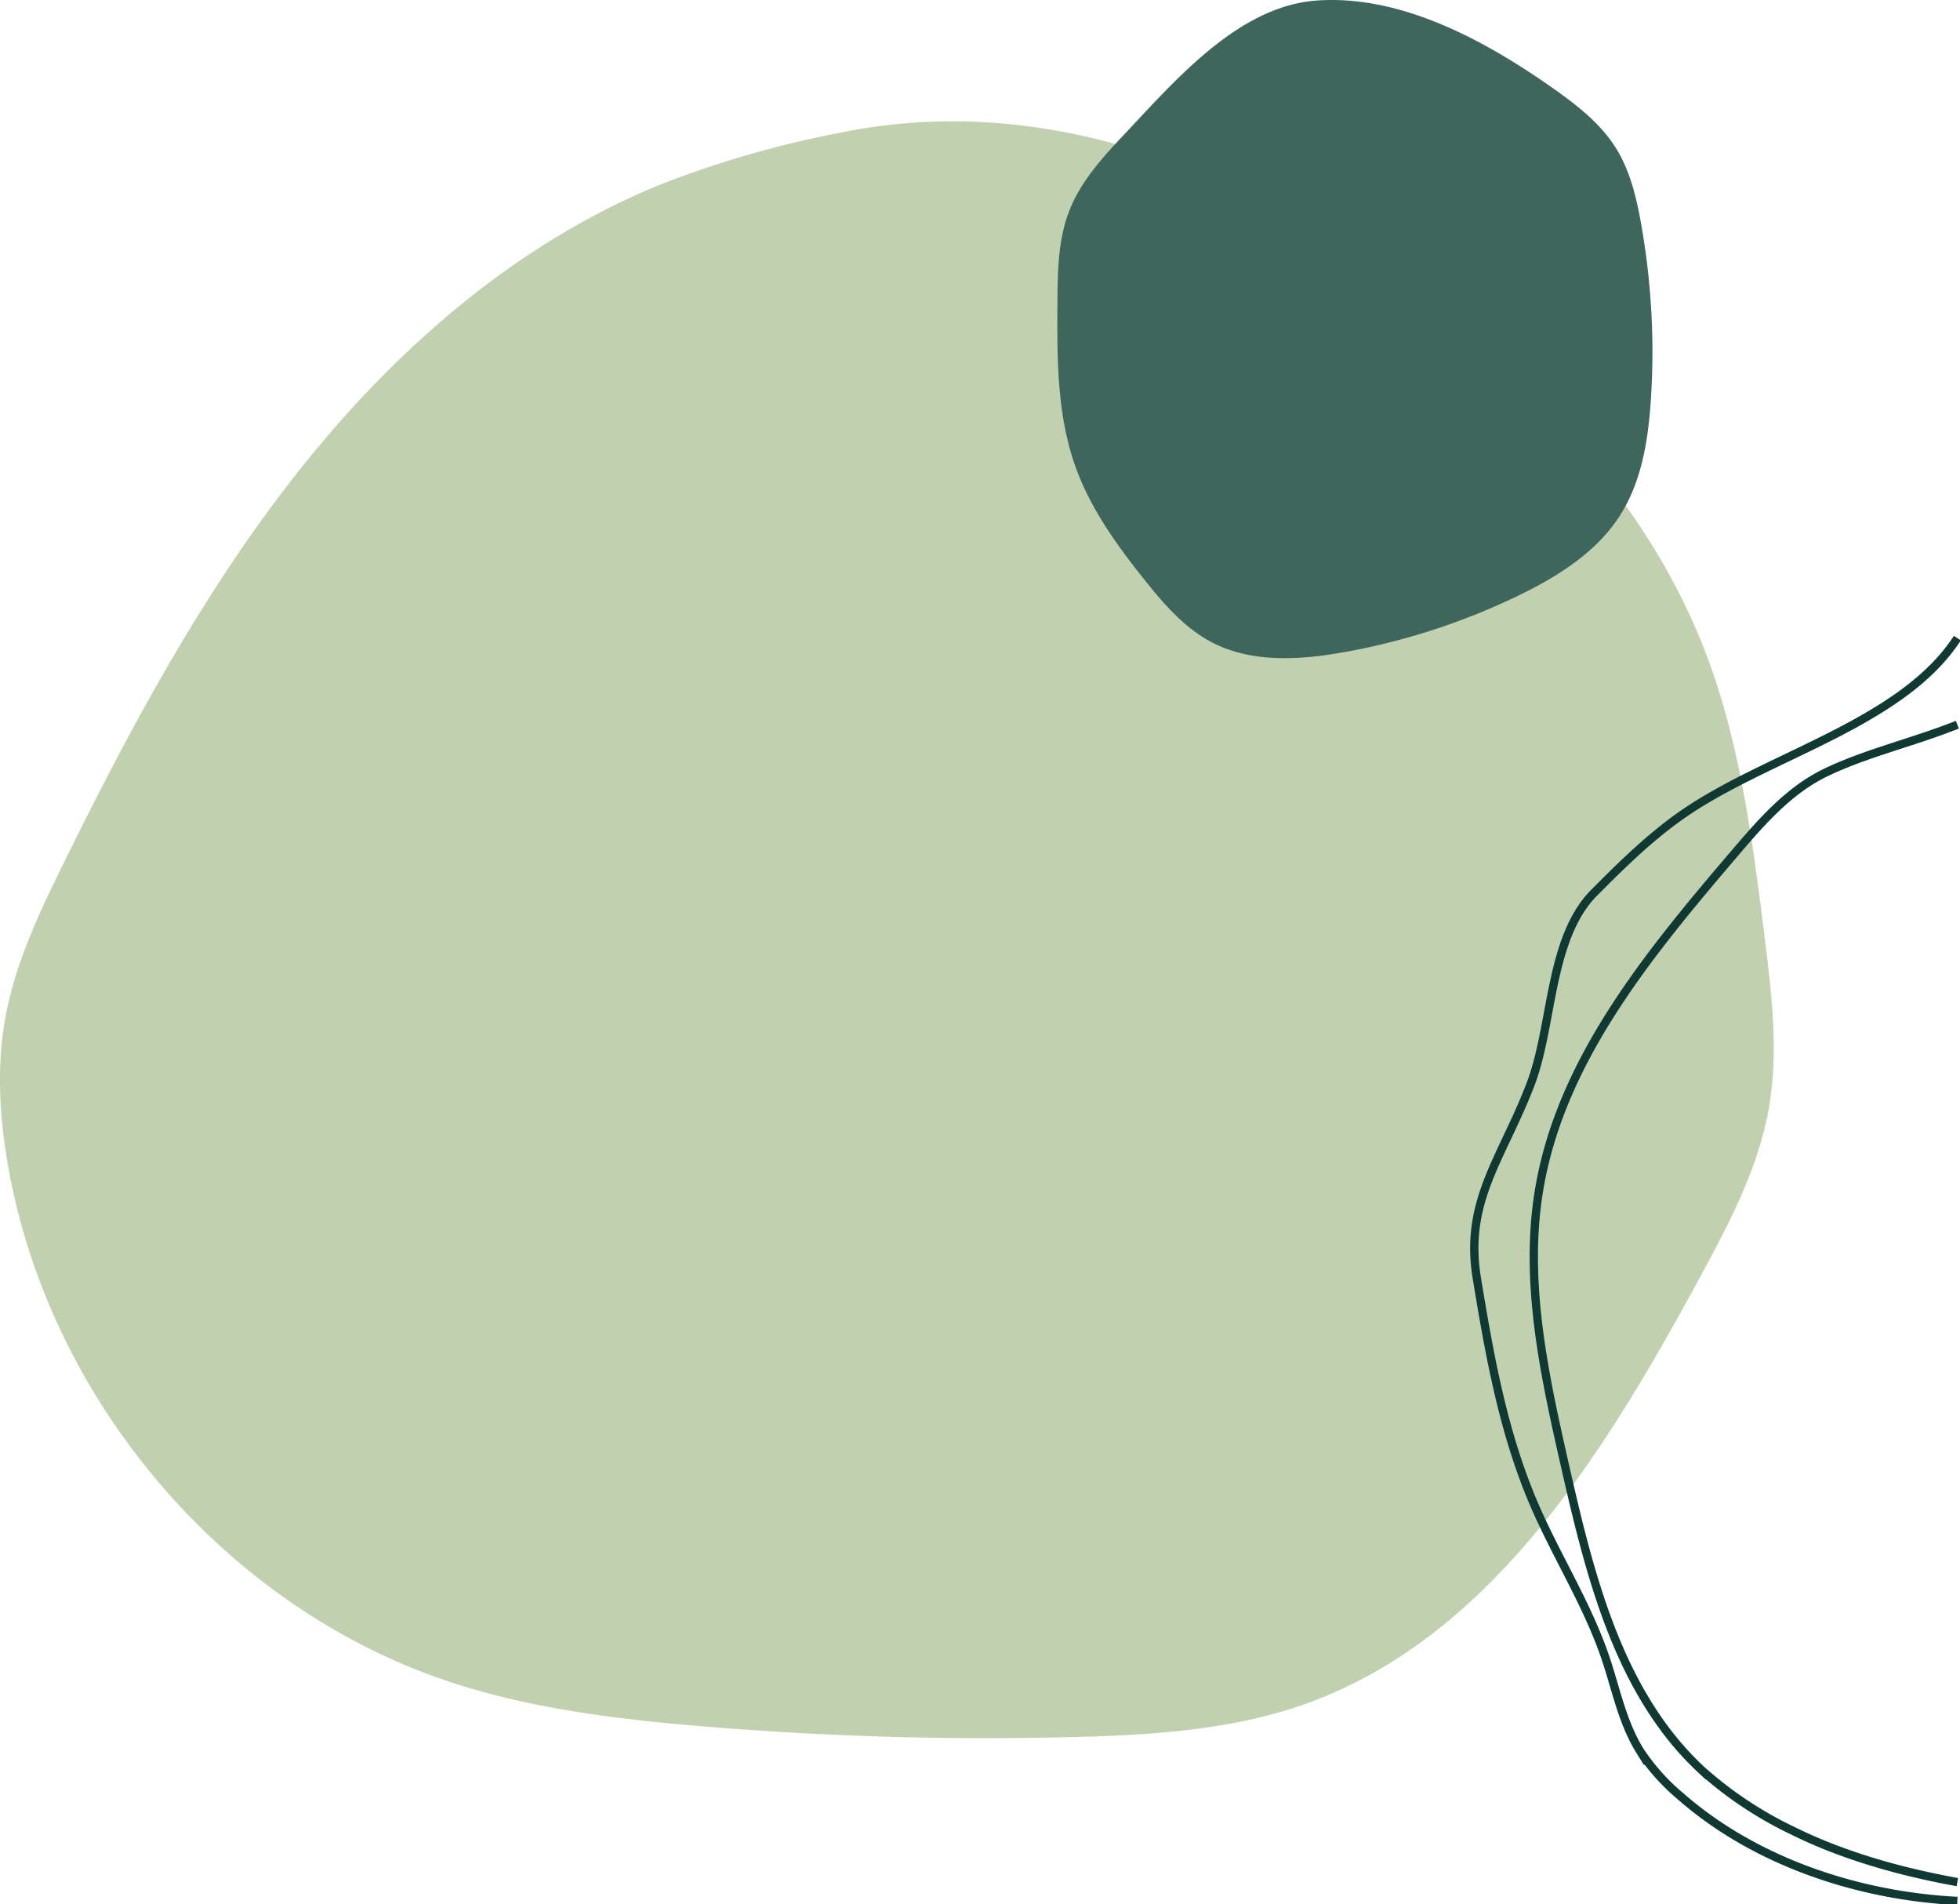 <svg xmlns="http://www.w3.org/2000/svg" xmlns:xlink="http://www.w3.org/1999/xlink" width="355" height="344.792" viewBox="0 0 355 344.792">
    <defs>
        <clipPath>
            <rect width="229.551" height="88.54" fill="none"/>
        </clipPath>
    </defs>
    <g transform="translate(-421 -431.984)">
        <path d="M119.222,31.576C93.648,42.079,71.956,60.889,54.573,82.69S23.828,129.3,11.475,154.4c-4.432,9.008-8.8,18.22-10.55,28.136-1.594,9.008-.969,18.3.671,27.3,7.738,42.463,39.62,79.44,79.965,92.747,14.578,4.808,29.919,6.689,45.19,7.977a618.306,618.306,0,0,0,67.919,1.978c14.221-.368,28.658-1.272,42.068-6.106,33.492-12.072,54.089-45.644,71.258-77.32,5.239-9.665,10.482-19.587,12.381-30.456,1.792-10.26.5-20.787-.79-31.124-2.163-17.3-4.376-34.8-10.56-51.069-10.709-28.167-32.64-50.595-57.018-67.8-29.521-20.834-64-34.029-99.938-26.607a184.052,184.052,0,0,0-32.848,9.515" transform="translate(421 433.984)" fill="#c1d0af"/>
        <path d="M277.988,23.956c-4.038,4.284-8.169,8.713-10.311,14.2-2.035,5.211-2.106,10.951-2.15,16.545-.08,10.081-.12,20.411,3.3,29.9C271.538,92.131,276.3,98.744,281.3,105c3.49,4.373,7.255,8.738,12.218,11.321,7.158,3.725,15.749,3.212,23.7,1.811a121.464,121.464,0,0,0,31.733-10.255c7.156-3.461,14.216-7.863,18.485-14.568,3.929-6.172,5.1-13.683,5.577-20.984a132.376,132.376,0,0,0-1.8-31.95c-.841-4.69-1.974-9.431-4.485-13.481-2.78-4.487-7.057-7.82-11.37-10.862C343.232,7.482,327.793-1.051,312.383.106c-14.025,1.053-25.337,14.24-34.395,23.85" transform="translate(347 431.984)" fill="#3e665d"/>
        <g transform="translate(776 547.225) rotate(90)" clip-path="url(#clip-path)">
            <path d="M21.026.629c3.284,8.289,5.137,16.56,8.7,23.923,3.221,6.651,9,11.645,14.618,16.442C62.5,56.484,81.912,72.582,105.461,76.419c16.641,2.712,33.58-1.047,50.021-4.785,19.853-4.515,40.972-9.736,54.818-24.663A69.672,69.672,0,0,0,221.269,30.51c4.6-9.238,7.5-19.725,9.34-29.881" transform="translate(-5.037 -0.151)" fill="none" stroke="#0f3932" stroke-miterlimit="10" stroke-width="1.5"/>
            <path d="M.409.629c15.067,9.8,20.868,32.966,30.972,48.361,4.255,6.483,9.669,12,15.1,17.4,8.276,8.229,24.023,7.46,34.69,11.534,13.374,5.109,21.082,12.052,35.127,9.741,13.933-2.293,27.981-4.773,41.046-10.407,9.326-4.022,18.05-9.612,27.638-12.866,5.724-1.944,11.79-3.072,16.97-6.308a38,38,0,0,0,8.263-7.418C221.89,37.29,228.143,18.843,229.079.629" transform="translate(-0.098 -0.151)" fill="none" stroke="#0f3932" stroke-miterlimit="10" stroke-width="1.5"/>
        </g>
    </g>
</svg>